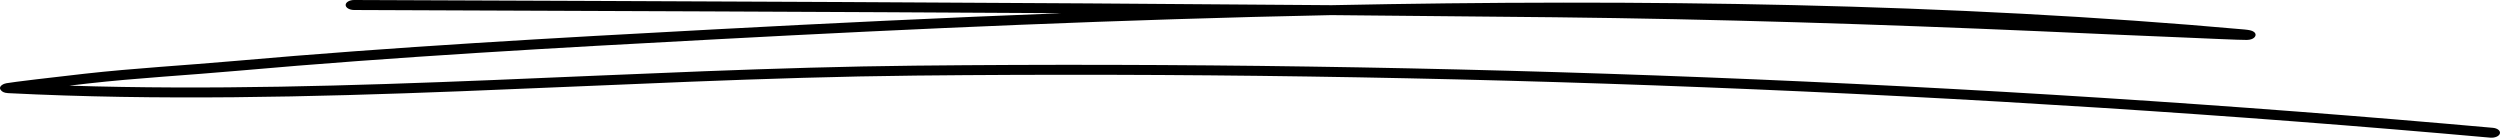 <svg width="472" height="26" viewBox="0 0 472 26" fill="none" xmlns="http://www.w3.org/2000/svg">
<path fill-rule="evenodd" clip-rule="evenodd" d="M200.464 2.49C178.289 3.343 156.375 4.393 135.004 5.54C104.753 7.162 74.513 8.841 44.455 11.499C34.993 12.338 25.385 12.87 15.983 13.919C10.081 14.576 2.254 15.513 1.227 15.709C0.69 15.821 0.456 15.989 0.38 16.045C-0.153 16.437 -0.055 16.814 0.245 17.108C0.366 17.234 0.671 17.542 1.518 17.584C58.179 20.452 116.117 14.856 172.846 14.269C271.224 13.261 372.584 17.262 470.181 25.991C471.033 26.061 471.861 25.711 471.98 25.194C472.122 24.69 471.506 24.2 470.654 24.131C372.892 15.388 271.366 11.373 172.798 12.394C119.929 12.94 66.017 17.85 13.074 16.171C14.291 16.031 15.483 15.891 16.572 15.765C25.937 14.716 35.505 14.199 44.928 13.359C74.922 10.701 105.101 9.023 135.312 7.414C172.799 5.4 211.918 3.665 251.345 2.854C265.449 2.98 279.507 3.106 293.564 3.259C323.975 3.595 354.527 4.574 384.866 5.889C394.001 6.295 403.136 6.715 412.271 7.078C415.3 7.204 423.11 7.568 424.199 7.54C425.548 7.512 425.808 6.841 425.832 6.729C425.903 6.477 425.855 6.127 425.193 5.833C425.122 5.791 424.696 5.651 423.749 5.567C368.584 0.615 309.681 -0.21 251.392 0.979C189.909 0.462 128.189 0.238 66.862 0C65.984 0 65.266 0.42 65.259 0.937C65.255 1.455 65.962 1.875 66.84 1.889C111.246 2.056 155.878 2.224 200.464 2.49Z" fill="black"/>
</svg>
